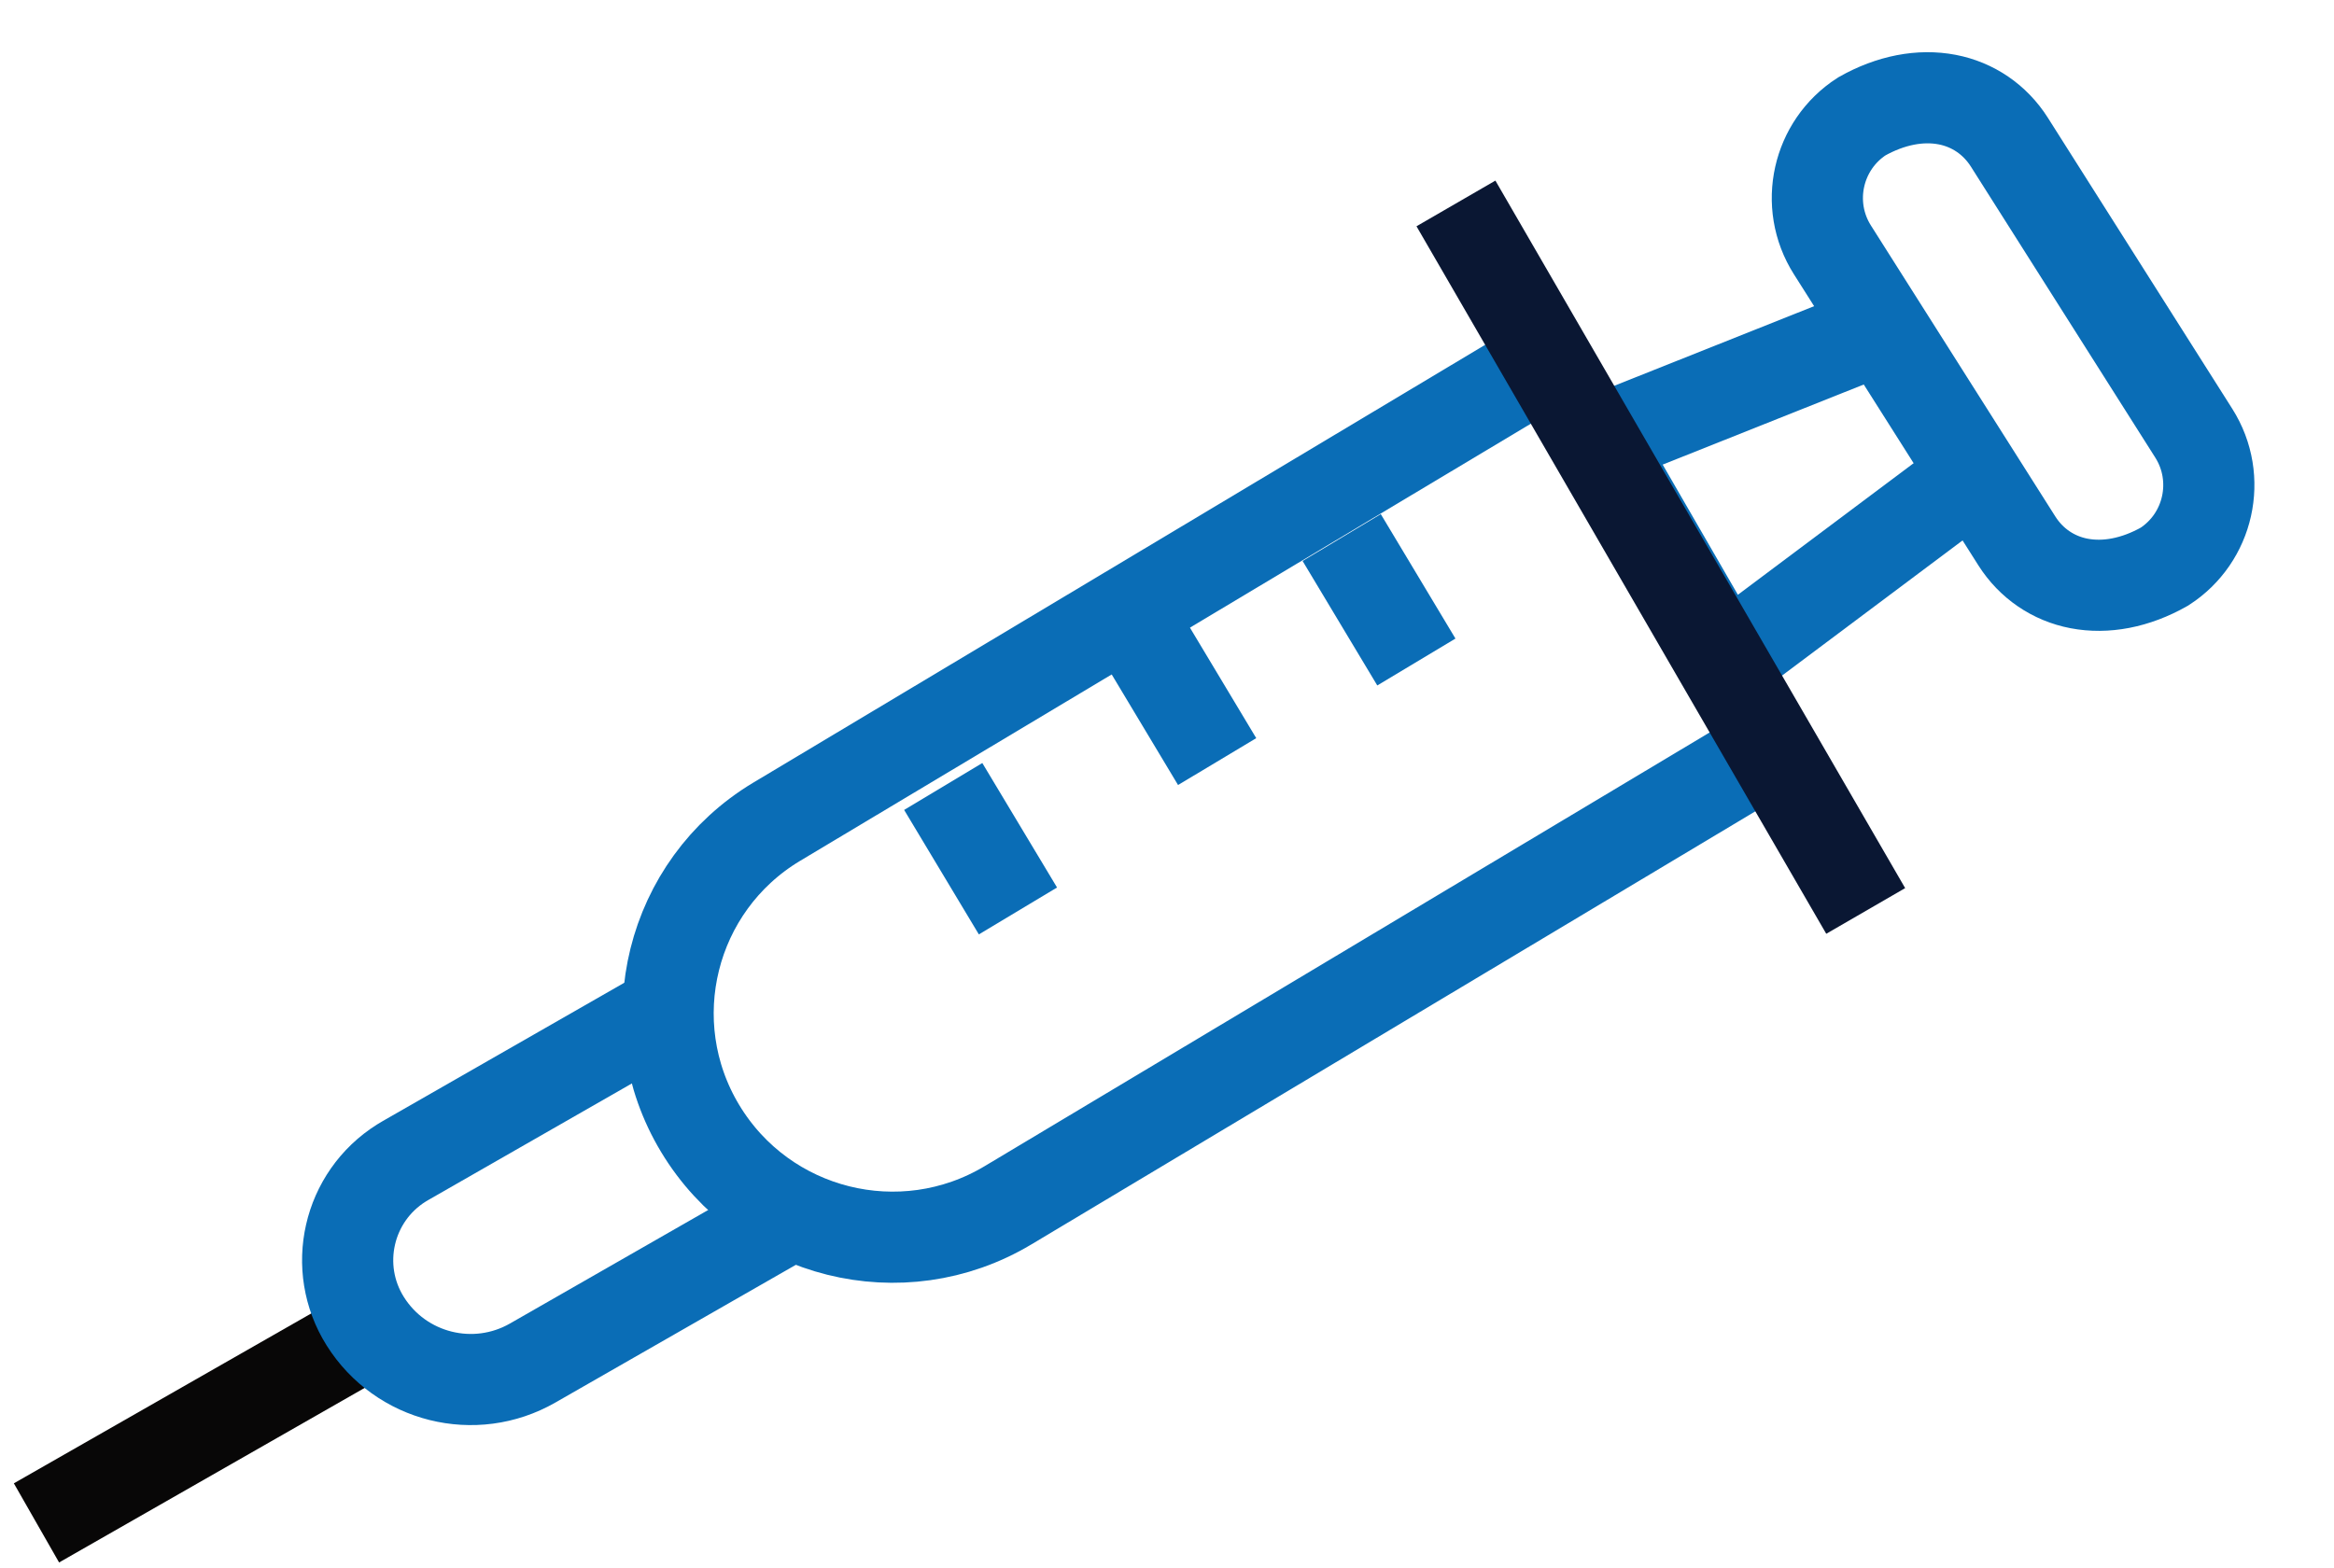 <?xml version="1.0" encoding="UTF-8"?>
<svg xmlns="http://www.w3.org/2000/svg" xmlns:xlink="http://www.w3.org/1999/xlink" width="64px" height="43px" viewBox="0 0 64 43" version="1.1">
  <title>Group</title>
  <g id="Tier-5" stroke="none" stroke-width="1" fill="none" fill-rule="evenodd">
    <g id="Sex-Trafficking" transform="translate(-181, -1074)" stroke-width="2.5">
      <g id="Group-2" transform="translate(182, 1074)">
        <path d="M48.311,20.092 L26.639,33.06 C23.726,34.804 19.951,33.861 18.199,30.953 C16.454,28.055 17.388,24.292 20.286,22.546 C20.291,22.543 20.296,22.54 20.301,22.537 L41.973,9.569 L41.973,9.569" id="Rectangle-Copy-2" stroke="#0A6DB6"></path>
        <line x1="0" y1="41.771" x2="9.56" y2="36.308" id="Path-7" stroke="#080707"></line>
        <line x1="24.864" y1="21.572" x2="26.913" y2="24.986" id="Path-7-Copy" stroke="#0A6DB6"></line>
        <line x1="30.327" y1="17.475" x2="32.375" y2="20.889" id="Path-7-Copy-2" stroke="#0A6DB6"></line>
        <line x1="35.79" y1="14.744" x2="37.838" y2="18.158" id="Path-7-Copy-5" stroke="#0A6DB6"></line>
        <polyline id="Path-7-Copy-7" stroke="#0A6DB6" points="52.395 13.576 46.276 18.158 42.787 12.117 50.625 8.994"></polyline>
        <path d="M50.051,3.193 C50.848,2.743 51.664,2.592 52.393,2.732 C53.096,2.867 53.703,3.277 54.098,3.899 L59.154,11.88 C59.548,12.501 59.652,13.223 59.503,13.888 C59.356,14.546 58.96,15.148 58.35,15.542 C57.553,15.993 56.737,16.143 56.008,16.003 C55.305,15.868 54.698,15.458 54.303,14.836 L49.247,6.855 C48.853,6.234 48.749,5.512 48.898,4.847 C49.046,4.189 49.441,3.587 50.051,3.193 Z" id="Rectangle" stroke="#0A6DB6"></path>
        <line x1="38.923" y1="5.58" x2="50.159" y2="24.986" id="Path-7-Copy-6" stroke="#0A1733"></line>
        <path d="M20.271,33.568 L13.606,37.386 C12.016,38.297 9.991,37.791 9.016,36.24 C8.091,34.768 8.534,32.825 10.006,31.9 C10.042,31.877 10.079,31.855 10.116,31.834 L16.782,28.016 L16.782,28.016" id="Rectangle-Copy" stroke="#0A6DB6"></path>
      </g>
    </g>
  </g>
</svg>

